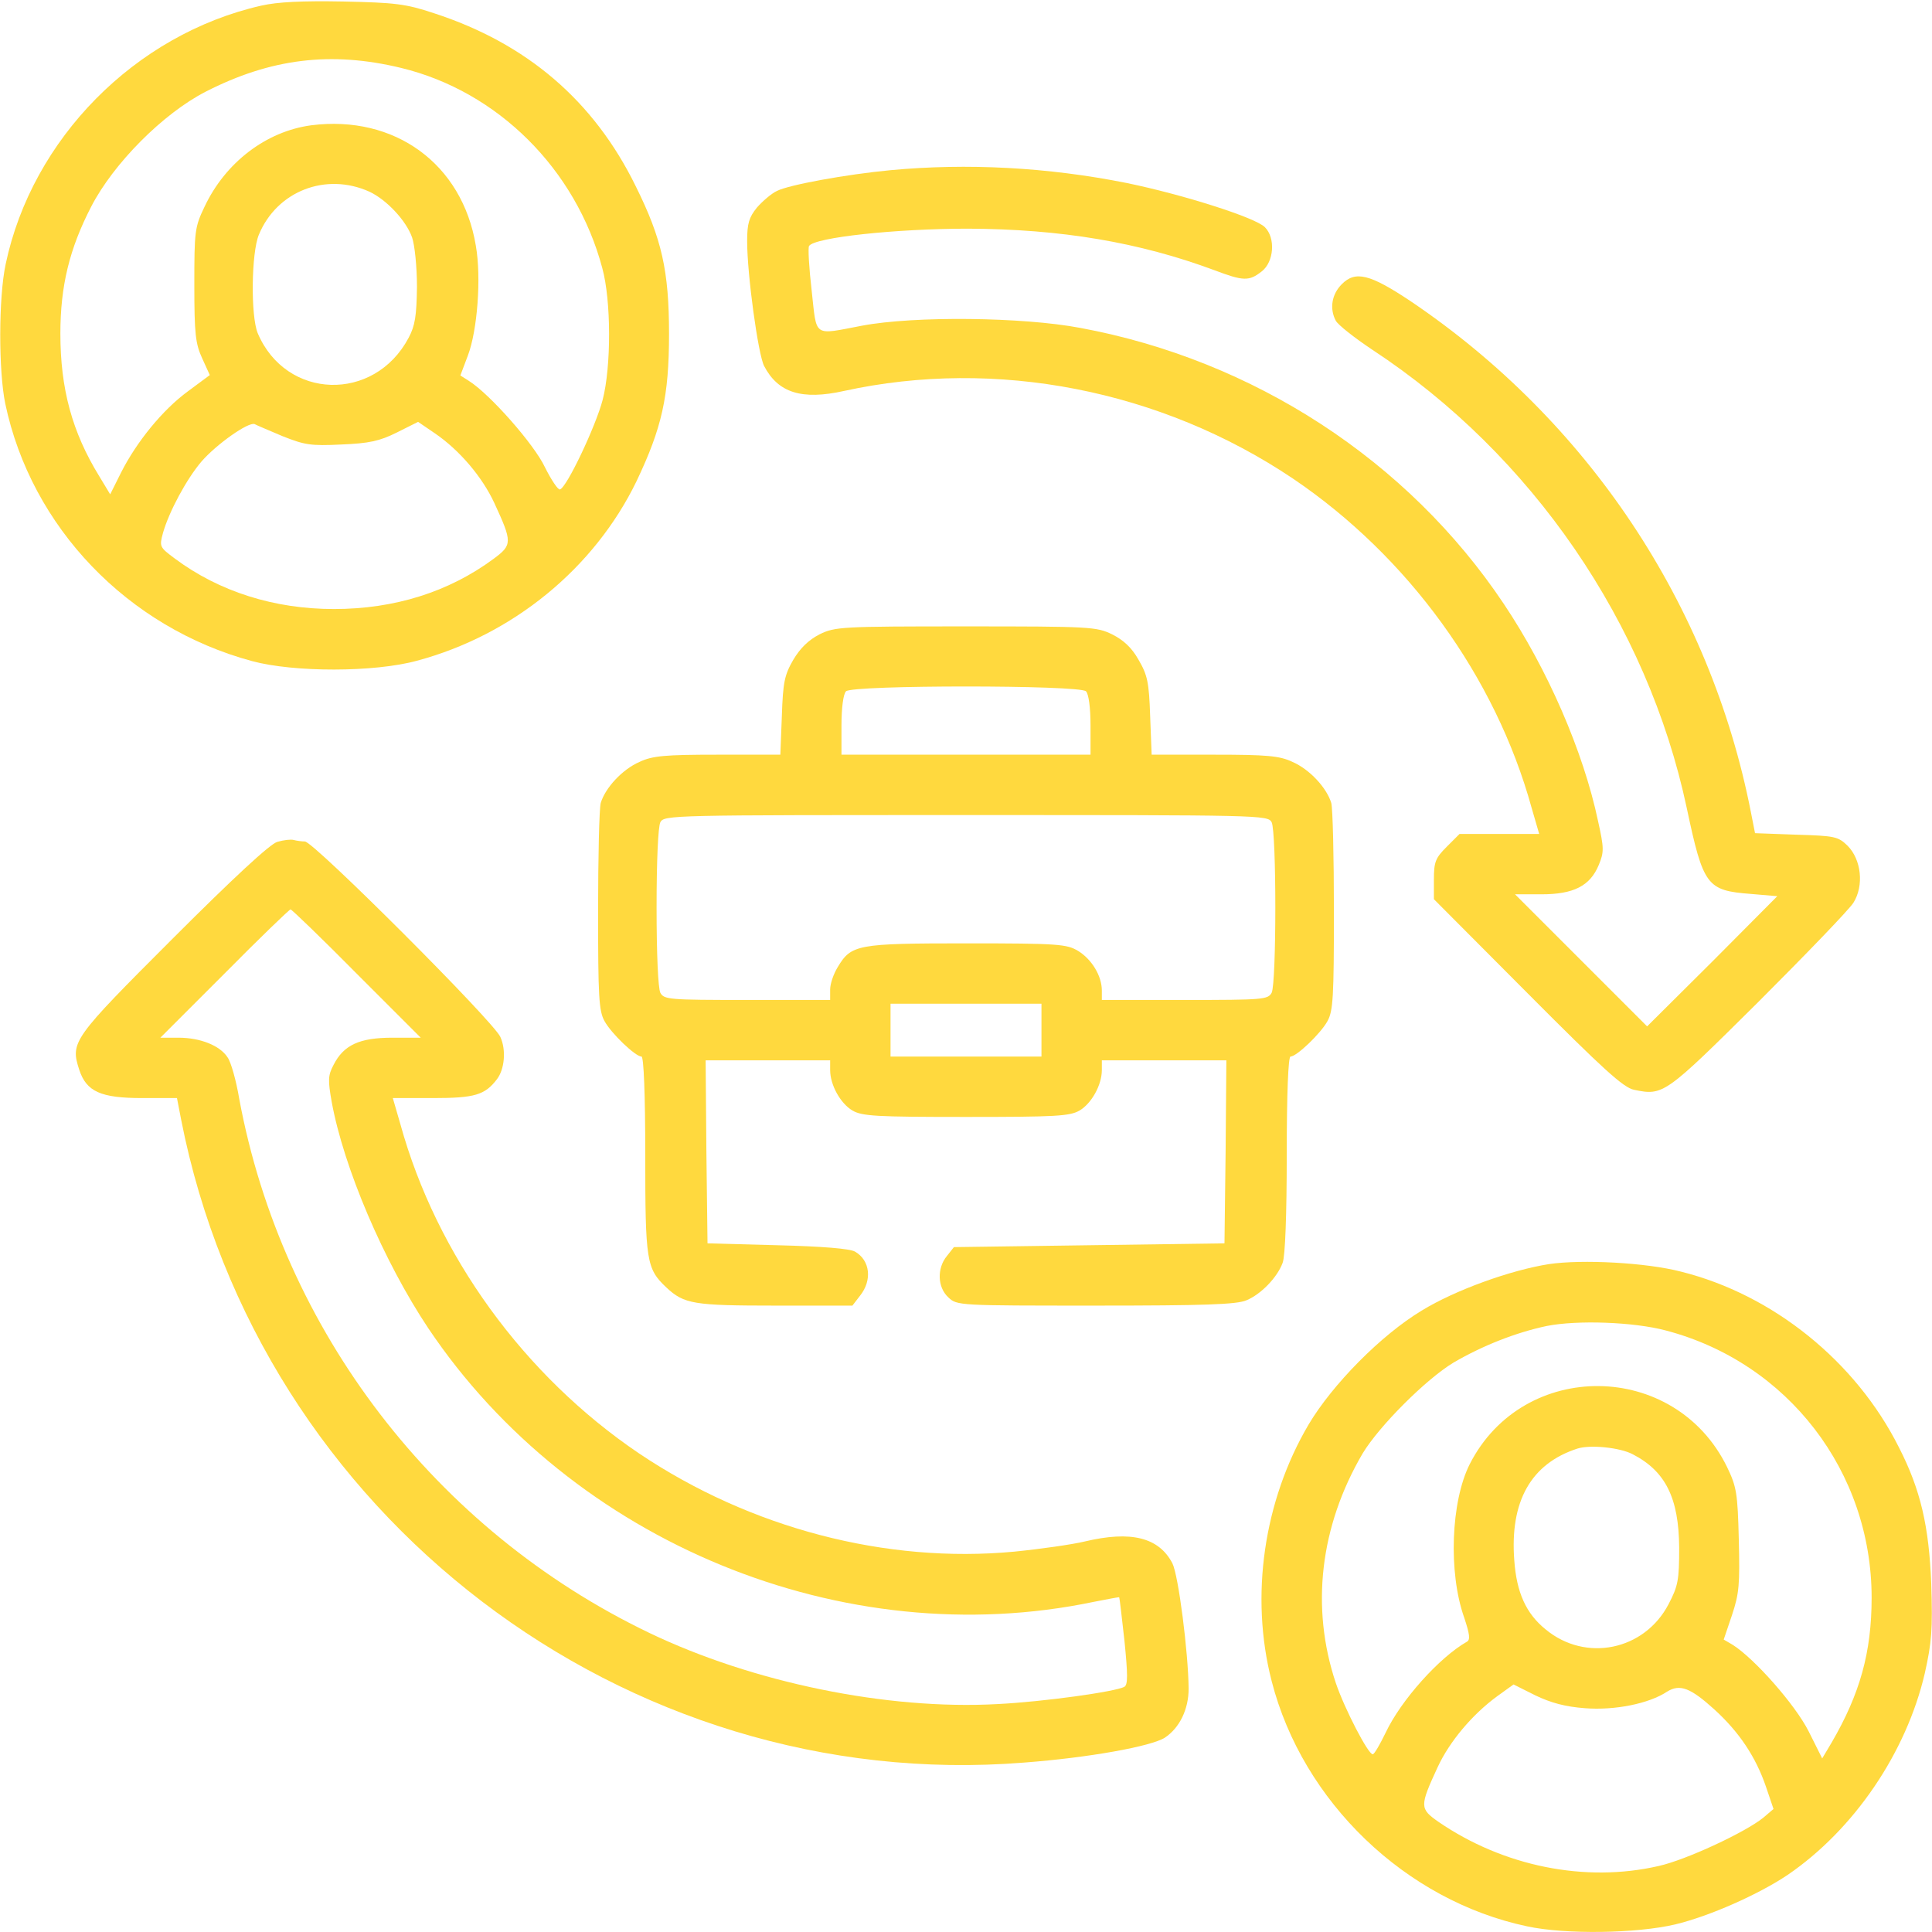 <?xml version="1.0" encoding="UTF-8"?> <svg xmlns="http://www.w3.org/2000/svg" width="512" height="512" viewBox="0 0 512 512" fill="none"> <g clip-path="url(#clip0_635_911)"> <path d="M69.2 1.5C35.8 9.1 8.5 36.8 1.5 70C-0.4 78.9 -0.4 98.3 1.4 107C8.3 139.7 33.8 166.3 66.8 175.2C77.9 178.2 99.2 178.2 110.5 175.1C135.9 168.3 157.5 150.6 168.7 127.5C175.4 113.4 177.3 105.1 177.3 88.5C177.3 71.8 175.4 63.3 168.5 49.4C157.4 26.7 139.6 11.5 115 3.5C107.5 1 104.7 0.7 91 0.4C80.1 0.2 73.6 0.5 69.2 1.5ZM106.3 18C131.9 24.2 152.6 44.8 159.6 71C162 79.7 162 97.2 159.7 106C157.9 112.9 150.2 129.2 148.4 129.7C147.9 129.9 146.1 127.2 144.4 123.8C141.6 117.8 129.8 104.4 124.2 100.9L122 99.5L124 94.2C126.5 87.6 127.6 73.6 126.1 65.1C122.5 43.4 104.6 30.4 82.5 33.2C70.5 34.8 59.7 43.1 54.2 54.8C51.6 60.2 51.5 61.3 51.5 75.5C51.5 88.5 51.8 91.1 53.6 95L55.6 99.4L49.8 103.7C43.1 108.6 36.2 117.1 32.1 125.2L29.2 131L26.3 126.2C19.1 114.5 16 103 16 88.4C16 75.8 18.4 65.9 24.2 54.7C30.1 43.3 43.2 30.1 54.5 24.3C71.7 15.5 87.7 13.5 106.3 18ZM97.9 50.8C102.4 52.9 107.6 58.4 109.2 62.9C109.9 64.9 110.5 70.7 110.5 76C110.4 83.7 110 86.3 108.3 89.5C99.2 106.7 75.8 106 68.3 88.3C66.4 83.7 66.6 67 68.6 62.2C73.4 50.6 86.4 45.6 97.9 50.8ZM74.9 115.6C80.7 117.9 82.3 118.2 90.4 117.8C97.8 117.5 100.6 116.9 105.2 114.6L110.8 111.8L115.2 114.8C121.8 119.3 127.8 126.4 131 133.3C135.8 143.7 135.8 144.4 130.8 148.1C118.9 156.9 104.5 161.4 88.5 161.4C72.7 161.4 58.1 156.8 46.3 148C42.3 145 42.2 144.9 43.2 141.2C44.8 135.6 49.4 127 53.4 122.3C57.4 117.7 65.9 111.7 67.5 112.4C68 112.7 71.4 114.1 74.9 115.6Z" fill="#FFD93E"></path> <path d="M236 45.1C224.3 46.2 209 49 205.9 50.6C204.4 51.3 202.1 53.3 200.6 55C198.5 57.6 198 59.2 198 63.9C198 72.7 200.9 93.9 202.5 97C206.2 104.1 212.5 106.1 223.7 103.6C263.9 94.8 307.6 103.3 342.6 126.8C373.1 147.4 396.3 179.3 405.9 214.1L407.9 221H397.3H386.8L383.4 224.4C380.4 227.4 380 228.4 380 233.1V238.3L404.8 263.2C424.9 283.4 430.2 288.2 433 288.8C440.8 290.4 441.1 290.2 465.8 265.7C478.6 252.9 490.1 241 491.2 239.2C494 234.7 493.3 227.8 489.6 224.1C487.1 221.7 486.3 221.5 476 221.2L465.1 220.8L464 215.2C453.2 160.1 420.8 111.5 373.8 79.8C363 72.6 359.2 71.7 355.6 75.3C352.9 78 352.3 81.8 354 85C354.6 86.1 358.9 89.5 363.7 92.7C406 120.5 436.6 165.2 447 214.1C451.4 234.8 452.3 236 464 236.9L471 237.5L453.8 254.8L436.5 272L419 254.5L401.5 237H408.5C417 237 421.4 234.8 423.7 229.2C425.1 225.8 425.1 224.8 423.5 217.6C419.6 199.1 410.1 177.3 398.5 160C373.1 122 332.2 95.4 286.3 86.9C271 84 242.3 83.7 228.5 86.3C215.3 88.8 216.5 89.6 215.1 77C214.4 71 214.1 65.7 214.4 65.2C215.8 62.9 237.6 60.6 256.5 60.6C281.2 60.7 301.9 64.2 321.8 71.6C329.5 74.5 331 74.6 334.4 71.9C337.6 69.4 338.1 63.1 335.2 60.2C332.6 57.6 313.2 51.5 298.6 48.5C277.6 44.3 256.3 43.2 236 45.1Z" fill="#FFD93E"></path> <path d="M217.2 168.1C214.3 169.6 212.1 171.7 210.2 174.9C207.9 178.9 207.5 180.8 207.2 189.7L206.8 200H190.1C176.2 200 172.9 200.3 169.5 201.9C164.9 203.9 160.4 208.8 159.2 212.8C158.8 214.3 158.5 227.2 158.5 241.5C158.5 264.1 158.7 267.9 160.2 270.6C162 273.9 168.4 280 170 280C170.6 280 171 290 171 306C171 334.3 171.3 336.2 176.6 341.2C181.3 345.6 183.9 346 205.5 346H225.9L227.9 343.4C231.2 339.3 230.6 334 226.6 331.7C225.3 330.9 217.9 330.3 206 330L187.5 329.5L187.2 305.2L187 281H203.5H220V283.6C220 287.5 222.7 292.4 225.9 294.3C228.5 295.8 232.2 296 256 296C279.8 296 283.5 295.8 286.1 294.3C289.3 292.4 292 287.5 292 283.6V281H308.5H325L324.8 305.2L324.5 329.5L288.7 330L252.8 330.5L250.9 332.9C248.3 336.1 248.4 341.1 251.3 343.8C253.6 346 254 346 290.3 346C319.3 346 327.7 345.7 330.3 344.6C334.2 343 338.5 338.5 339.9 334.7C340.6 333 341 321.8 341 305.9C341 289.9 341.4 280 342 280C343.6 280 350 273.9 351.8 270.6C353.3 267.9 353.5 264.1 353.5 241.5C353.5 227.2 353.2 214.3 352.8 212.8C351.6 208.8 347.1 203.9 342.5 201.9C339.1 200.3 335.8 200 321.9 200H305.2L304.8 189.7C304.5 180.8 304.1 178.9 301.7 174.8C299.9 171.6 297.7 169.6 294.7 168.1C290.6 166.1 288.9 166 255.9 166C222.9 166 221.3 166.1 217.2 168.1ZM287.8 183.2C288.5 183.9 289 187.5 289 192.2V200H256H223V192.2C223 187.5 223.5 183.9 224.2 183.2C225.9 181.5 286.1 181.5 287.8 183.2ZM337 217.9C338.3 220.5 338.3 260.5 337 263.1C336 264.9 334.7 265 314 265H292V262.5C292 258.6 289.3 254.2 285.7 252C282.7 250.2 280.5 250 256.2 250C227.1 250 225.6 250.3 222 256.3C220.9 258.1 220 260.7 220 262.2V265H198C177.3 265 176 264.9 175 263.1C174.4 261.9 174 252.8 174 240.5C174 228.2 174.4 219.1 175 217.9C176 216 178 216 256 216C334 216 336 216 337 217.9ZM276 273V280H256H236V273V266H256H276V273Z" fill="#FFD93E"></path> <path d="M73.5 223.1C71.6 223.6 61.7 232.8 45.8 248.7C19.2 275.3 18.6 276.1 21 283.5C22.9 289.3 26.7 291 37.7 291H46.9L48 296.7C68.6 401.6 165.6 475.6 271.4 467.1C288.6 465.8 305.1 462.8 308.7 460.5C312.6 457.9 315 453 315 447.5C314.9 437.8 312.3 417.5 310.7 414.3C307.1 407.4 299.7 405.6 287.5 408.5C284.2 409.3 275.8 410.5 268.8 411.2C234.8 414.4 198.9 405 169.4 385.2C138.9 364.6 115.7 332.7 106.1 297.9L104.1 291H114.8C125.8 291 128.5 290.2 131.7 286C133.7 283.4 134.2 278.3 132.6 274.8C130.9 270.8 83.1 223 80.8 223C79.9 223 78.6 222.8 77.8 222.6C77.1 222.4 75.2 222.6 73.5 223.1ZM94.5 258L111.5 275H104C95.3 275 91.1 276.9 88.4 282.2C86.9 285 86.9 286.3 87.9 292C91.1 309.5 101.7 334.3 113.5 352C151.6 408.8 223.5 438.4 289.9 424.5C293.5 423.8 296.6 423.2 296.6 423.3C296.7 423.4 297.3 428.6 298 434.9C298.9 443.9 298.9 446.4 298 447C295.8 448.3 276.5 451 264.3 451.6C235.1 453.2 199.5 445.9 172 432.7C115.4 405.5 74.8 352.6 63.4 291.2C62.6 286.4 61.2 281.4 60.3 280.2C58.3 277.1 53.1 275 47.3 275H42.5L59.5 258C68.8 248.6 76.7 241 77 241C77.3 241 85.2 248.6 94.5 258Z" fill="#FFD93E"></path> <path d="M410.5 335C400.3 336.6 385.6 341.9 376.8 347.3C366 353.8 353.1 366.9 346.8 377.5C334.9 397.7 331.2 423 337 445.5C345.2 477.5 372.5 503.7 404.7 510.5C414.9 512.7 433.7 512.4 443.9 510C453.1 507.8 466.1 502 473.7 496.9C491.3 484.9 505.2 464.5 510.1 443.4C511.9 435.3 512.2 432 511.8 419.7C511.2 404.5 509 394.8 503.2 383.5C491.8 360.8 469.9 343.1 445.5 337C436.3 334.6 419.3 333.7 410.5 335ZM441.5 352.6C473.8 361.1 496 390 496 423.4C496 437.9 492.9 448.9 485.4 461.8L482.9 466L479.3 458.8C475.7 451.7 465 439.6 459.2 435.9L456.8 434.5L459 428C460.9 422.3 461.1 419.9 460.8 408C460.5 395.7 460.2 394 457.7 388.8C443.9 360.5 403.7 360.1 389.5 388C384.5 397.9 383.8 416.7 388 428.6C389.5 433.1 389.7 434.6 388.7 435.1C381.5 439.2 371.3 450.5 367.2 459.2C365.7 462.3 364.2 464.9 363.8 464.9C362.6 465 356.3 452.8 354 446C347.3 426 349.8 404.5 361.1 385.2C365.5 377.9 377.9 365.5 385.2 361.1C392.9 356.6 401.8 353.1 409.9 351.4C417.9 349.8 432.9 350.3 441.5 352.6ZM432.7 385.4C441.4 389.9 444.9 397 445 410.1C445 418.8 444.7 420.3 442.2 425.1C435.8 437.4 420.2 440.6 409.6 431.8C404.4 427.6 401.9 422 401.3 413.5C400.1 397.9 405.7 387.9 418 383.9C421.4 382.8 429.3 383.6 432.7 385.4ZM420.1 452.7C427.9 453.3 437 451.5 441.8 448.3C445.2 446.2 448 447.3 454.3 453C460.9 459 465.3 465.6 468 473.5L470 479.4L467.3 481.7C462.5 485.6 446.8 492.9 439.6 494.5C420.1 499 398.4 494.6 381.2 482.8C376.2 479.3 376.2 478.7 381 468.3C384.1 461.6 390.1 454.4 396.8 449.5L401.1 446.4L406.9 449.3C411.1 451.3 414.8 452.3 420.1 452.7Z" fill="#FFD93E"></path> </g> <defs> <clipPath id="clip0_635_911"> <rect width="512" height="512" fill="white"></rect> </clipPath> </defs> </svg> 